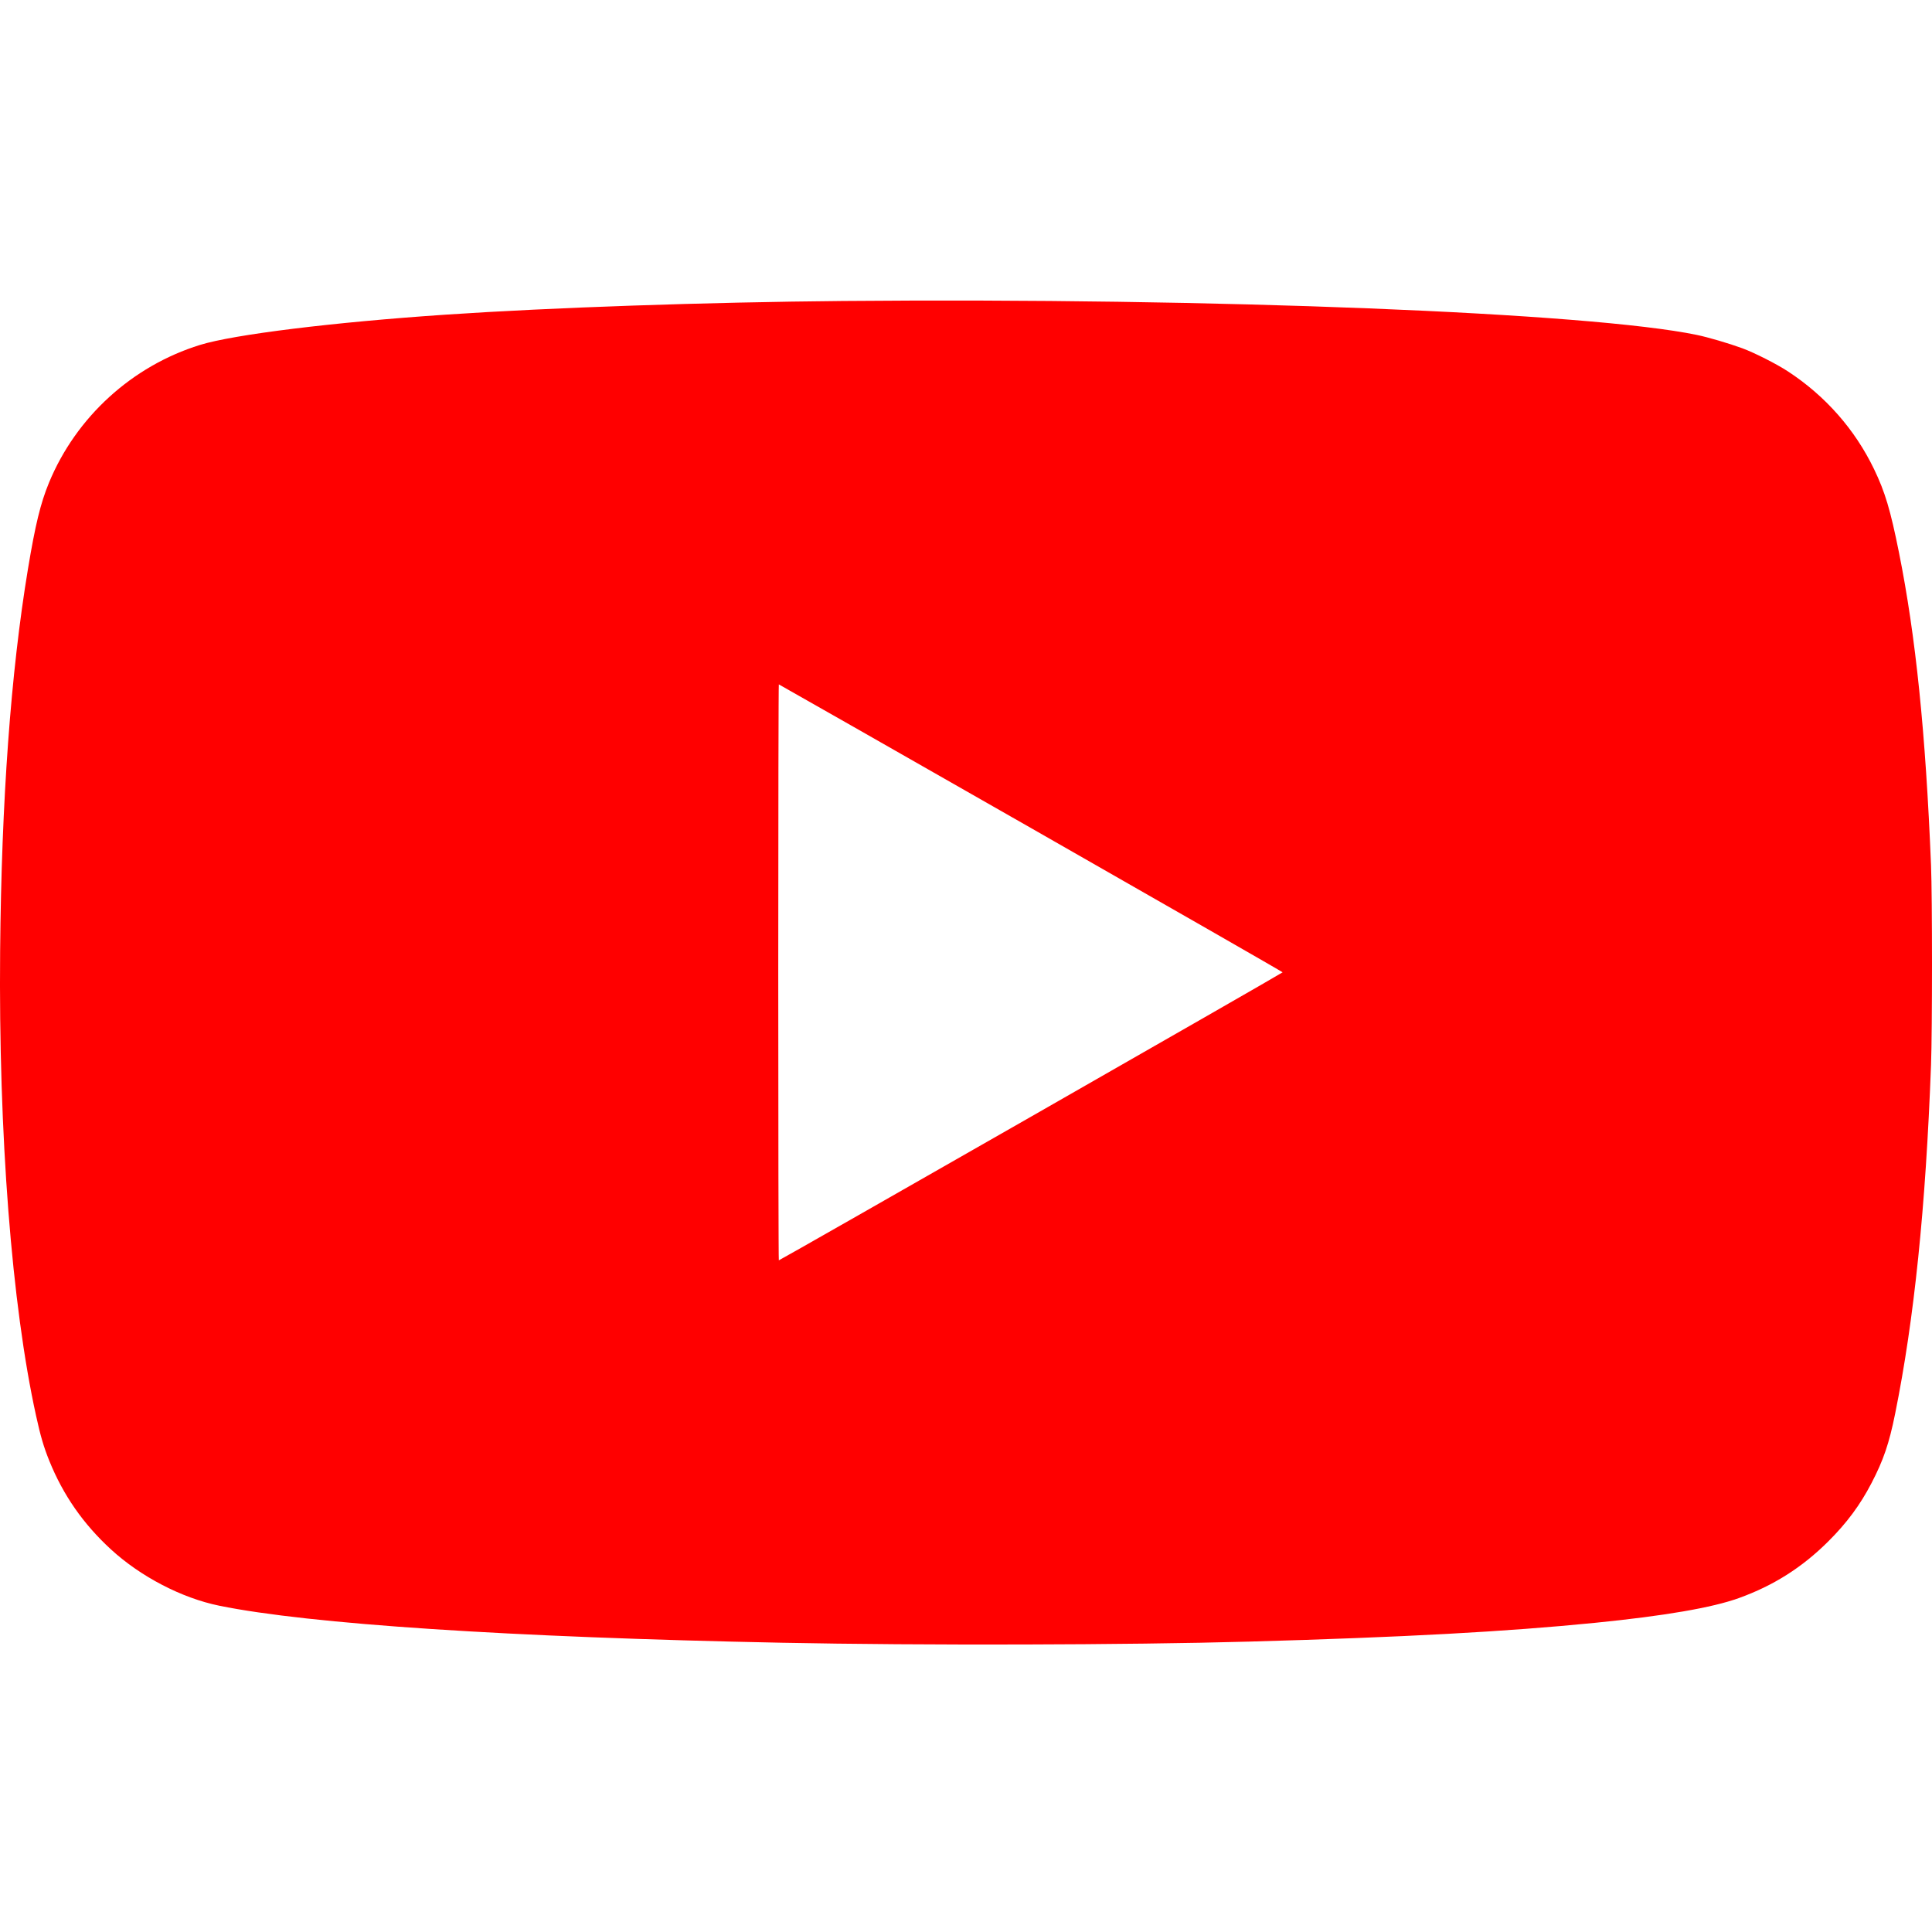 <svg width="90" height="90" viewBox="0 0 90 90" fill="none" xmlns="http://www.w3.org/2000/svg">
<path fill-rule="evenodd" clip-rule="evenodd" d="M39.261 14.021C32.897 14.078 25.695 14.325 20.773 14.657C15.528 15.011 10.889 15.582 9.318 16.068C6.153 17.049 3.546 19.426 2.283 22.484C1.89 23.437 1.645 24.439 1.302 26.507C0.503 31.326 0.069 37.286 0.006 44.299C-0.07 52.845 0.544 60.787 1.681 65.955C1.891 66.912 2.036 67.403 2.297 68.051C2.941 69.644 3.872 70.984 5.163 72.172C6.546 73.444 8.463 74.442 10.213 74.8C14.409 75.657 23.735 76.271 36.433 76.525C42.887 76.655 52.572 76.631 58.197 76.472C65.4 76.269 70.169 76.01 74.305 75.597C77.555 75.272 79.761 74.892 81.002 74.445C82.618 73.862 83.949 73.019 85.169 71.804C86.03 70.947 86.652 70.109 87.18 69.092C87.739 68.018 88.003 67.244 88.283 65.855C89.17 61.468 89.707 56.252 89.955 49.608C90.015 47.991 90.015 41.792 89.955 40.309C89.704 34.136 89.243 29.634 88.461 25.736C88.064 23.757 87.813 22.917 87.3 21.853C86.408 20.003 85.035 18.444 83.289 17.301C82.758 16.953 81.719 16.427 81.159 16.222C80.542 15.996 79.569 15.71 79.047 15.602C74.058 14.564 56.539 13.868 39.261 14.021ZM48.026 38.572C54.471 42.251 59.747 45.276 59.749 45.294C59.754 45.325 36.34 58.71 36.281 58.711C36.266 58.711 36.254 52.674 36.254 45.297C36.254 37.919 36.266 31.882 36.281 31.882C36.296 31.883 41.581 34.893 48.026 38.572Z" fill="#FF0000"/>
</svg>
